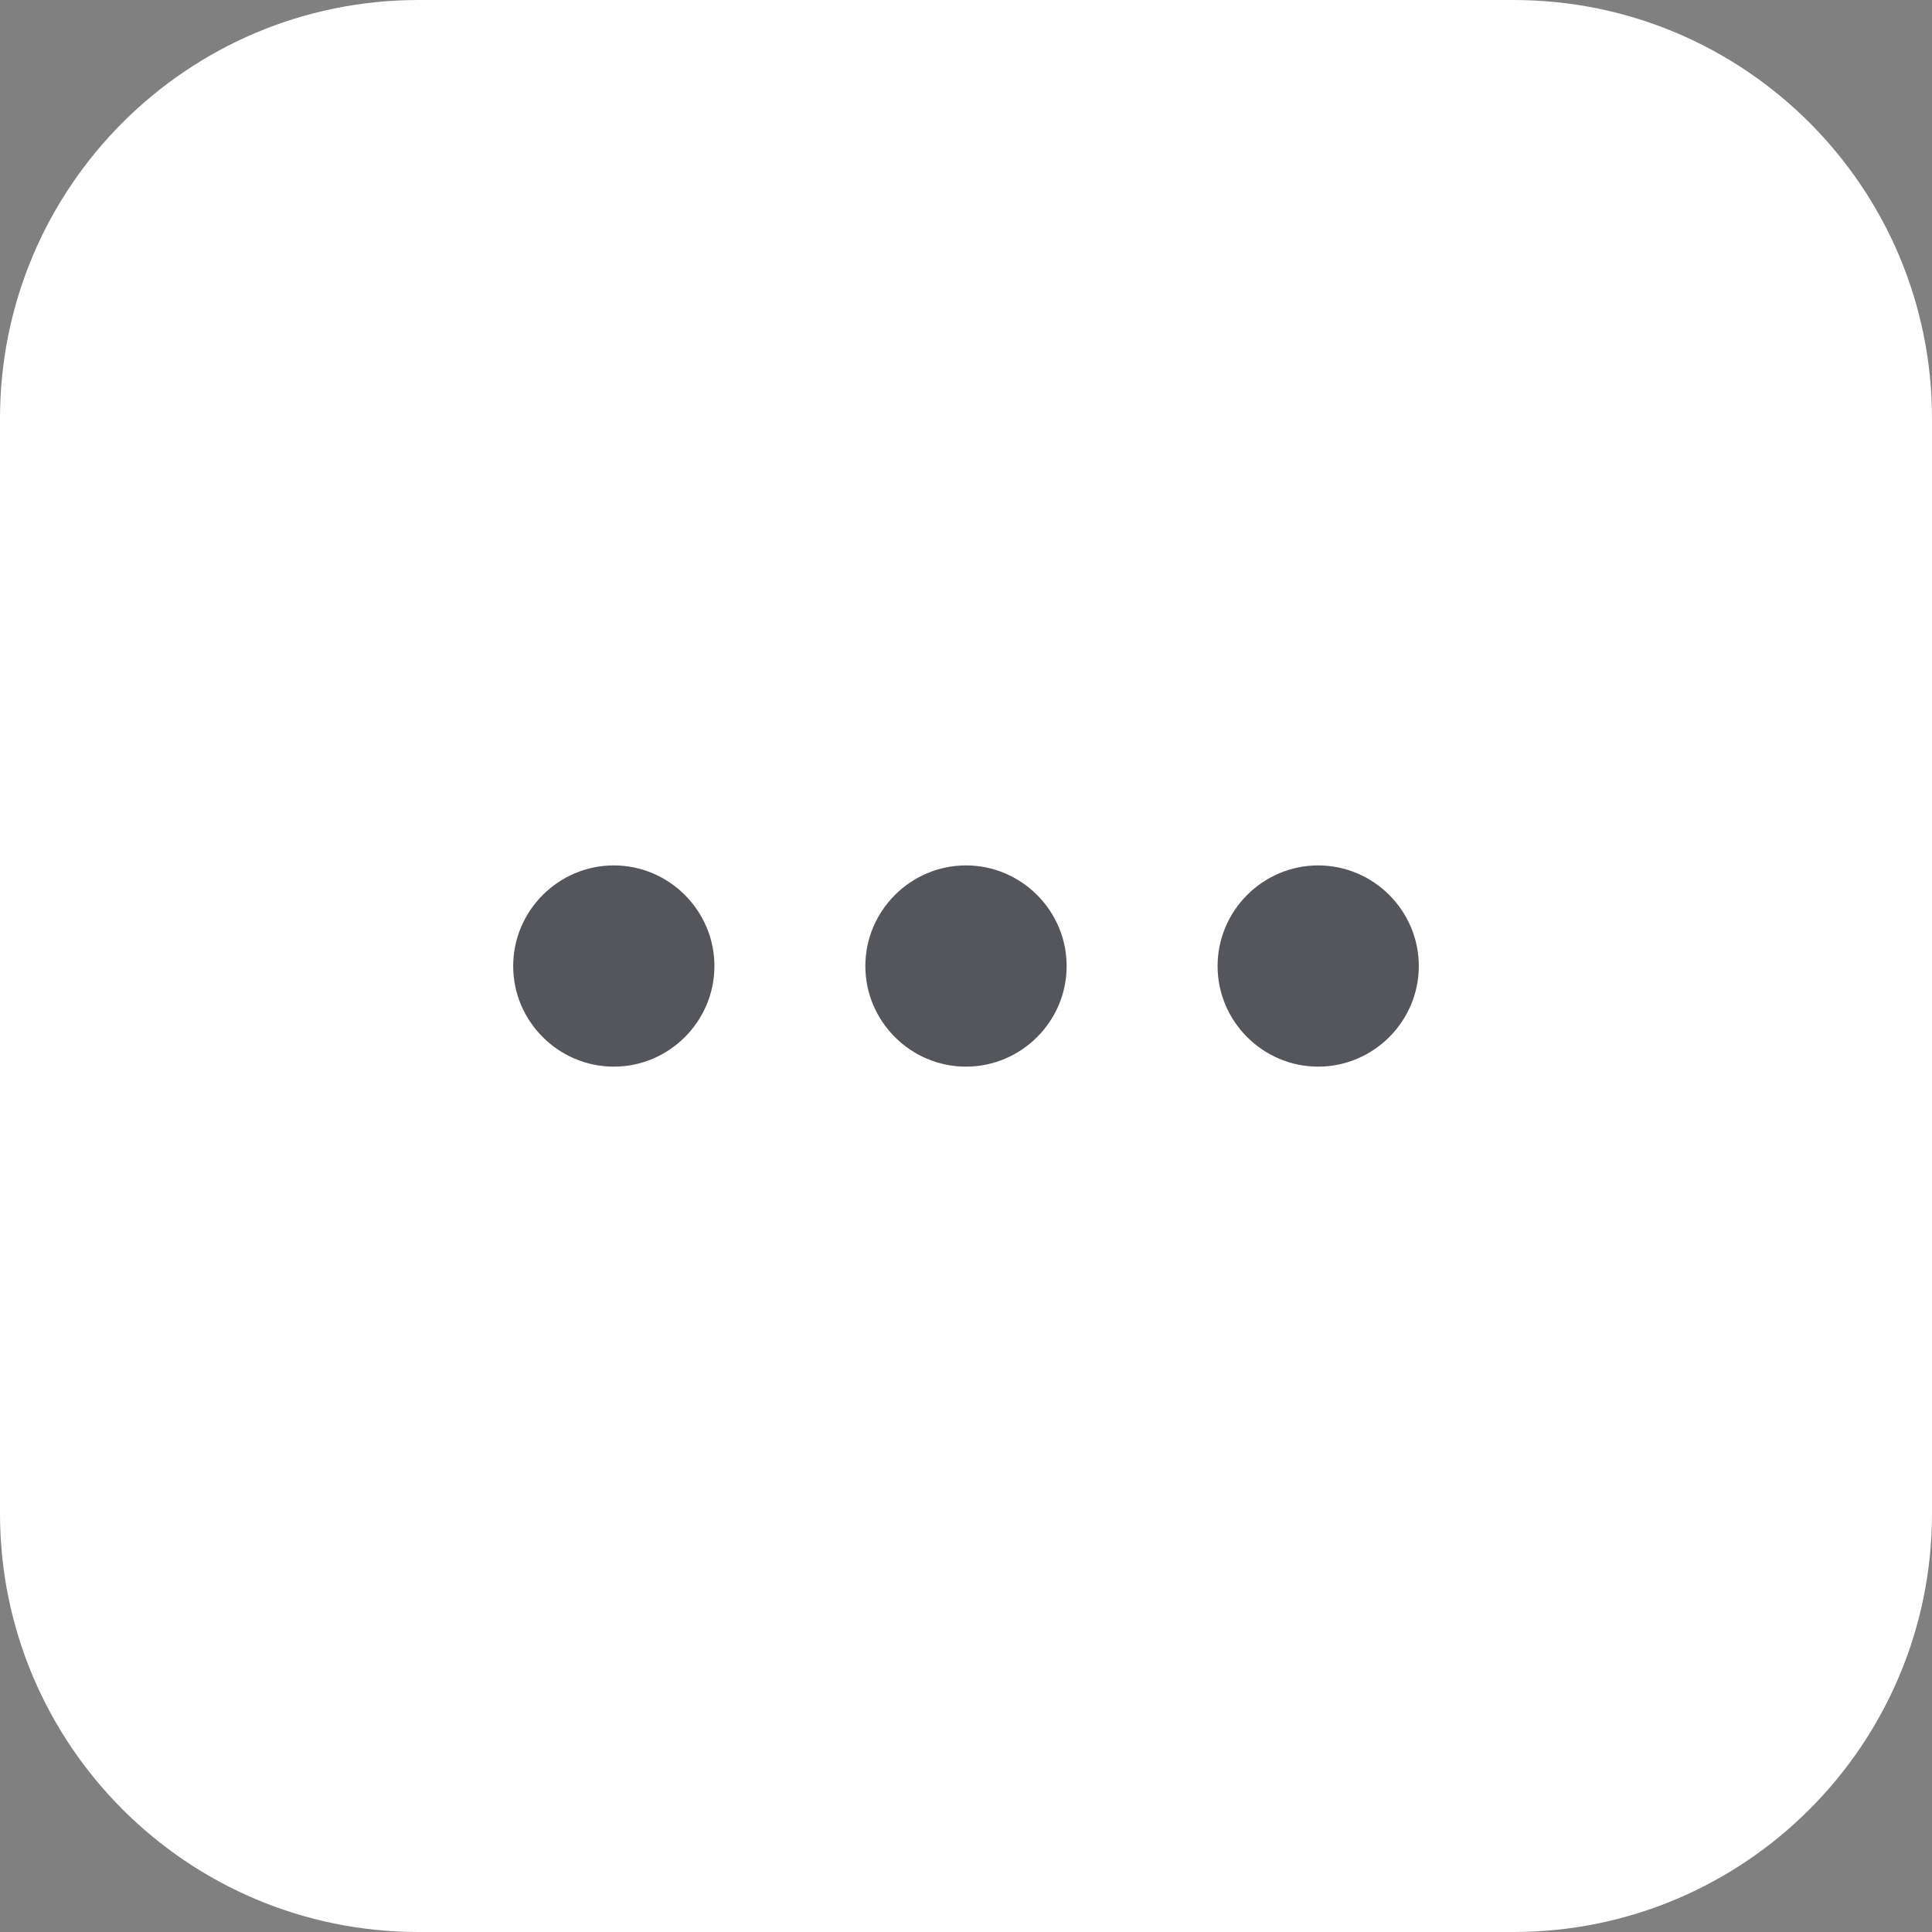 <svg width="32" height="32" viewBox="0 0 32 32" fill="none" xmlns="http://www.w3.org/2000/svg">
<rect x="0" y="0" width="32" height="32" fill="#808080" stroke="none"/>
<path fill-rule="evenodd" clip-rule="evenodd" d="M32 25.067C32 28.896 28.898 32 25.067 32H6.933C3.102 32 0 28.896 0 25.067V6.933C0 3.104 3.102 0 6.933 0H25.067C28.898 0 32 3.104 32 6.933V25.067Z" fill="white"/>
<path d="M10.167 14.334C9.25 14.334 8.5 15.084 8.5 16.001C8.5 16.917 9.25 17.667 10.167 17.667C11.083 17.667 11.833 16.917 11.833 16.001C11.833 15.084 11.083 14.334 10.167 14.334ZM21.833 14.334C20.917 14.334 20.167 15.084 20.167 16.001C20.167 16.917 20.917 17.667 21.833 17.667C22.75 17.667 23.5 16.917 23.5 16.001C23.5 15.084 22.75 14.334 21.833 14.334ZM16 14.334C15.083 14.334 14.333 15.084 14.333 16.001C14.333 16.917 15.083 17.667 16 17.667C16.917 17.667 17.667 16.917 17.667 16.001C17.667 15.084 16.917 14.334 16 14.334Z" fill="#55565B"/>
</svg>
